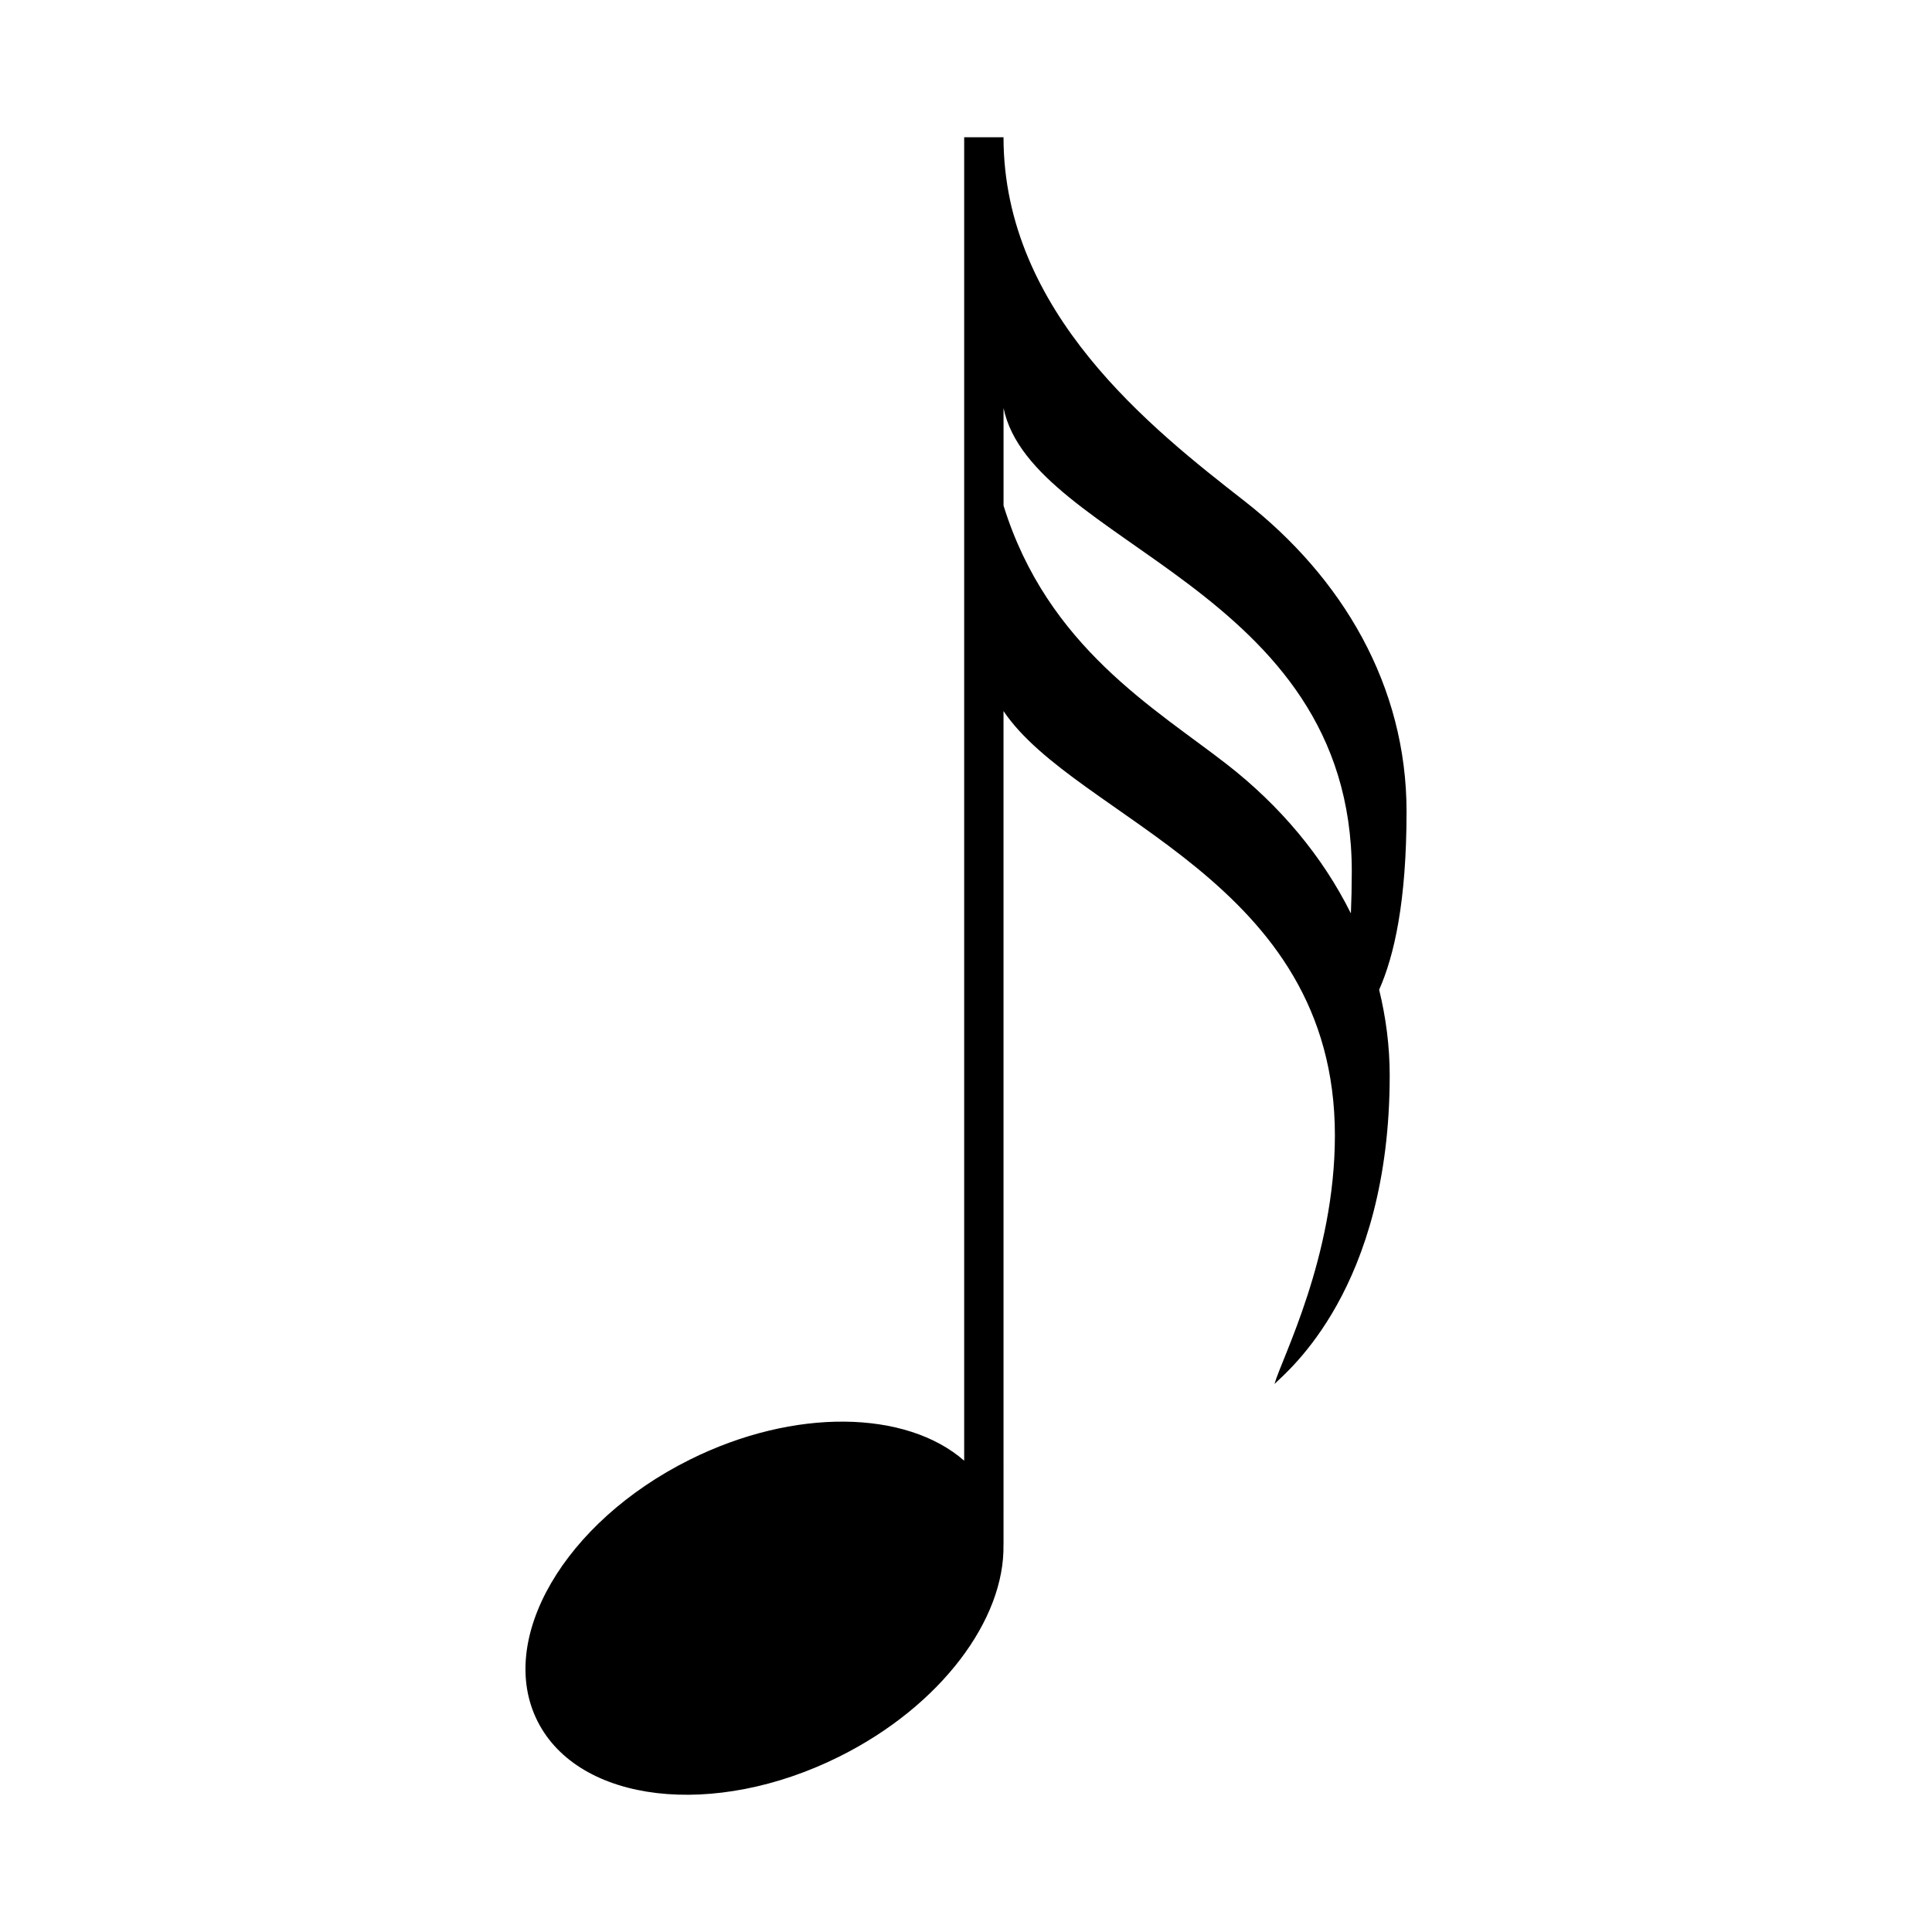 <?xml version="1.0" encoding="UTF-8"?>
<!-- Uploaded to: SVG Repo, www.svgrepo.com, Generator: SVG Repo Mixer Tools -->
<svg fill="#000000" width="800px" height="800px" version="1.1" viewBox="144 144 512 512" xmlns="http://www.w3.org/2000/svg">
 <path d="m516.75 359.07c0-33.348-16.992-62.035-43-82.324-24.391-19.023-63.809-49.941-63.809-96.379h-10.422v350.73c-15.324-13.383-44.934-14.125-72.773-0.246-33.211 16.555-51.246 47.59-40.285 69.309 10.965 21.719 46.777 25.906 79.988 9.344 26.938-13.43 43.887-36.379 43.48-56.16h0.016l-0.004-220.9c19.406 28.766 87.82 44.492 87.82 112.46 0 32.188-14.148 59.199-16.008 65.859 3.352-3.332 30.531-25.16 30.531-81.77 0-7.848-1.02-15.418-2.797-22.703 4.008-9.02 7.262-23.422 7.262-47.219zm-14.75 26.992c-7.531-15.145-18.762-28.504-32.711-39.387-19.078-14.883-47.73-31.207-59.34-68.688v-25.844c7.57 36.234 92.289 47.191 92.289 122.84-0.008 4.039-0.094 7.719-0.238 11.078z"/>
</svg>